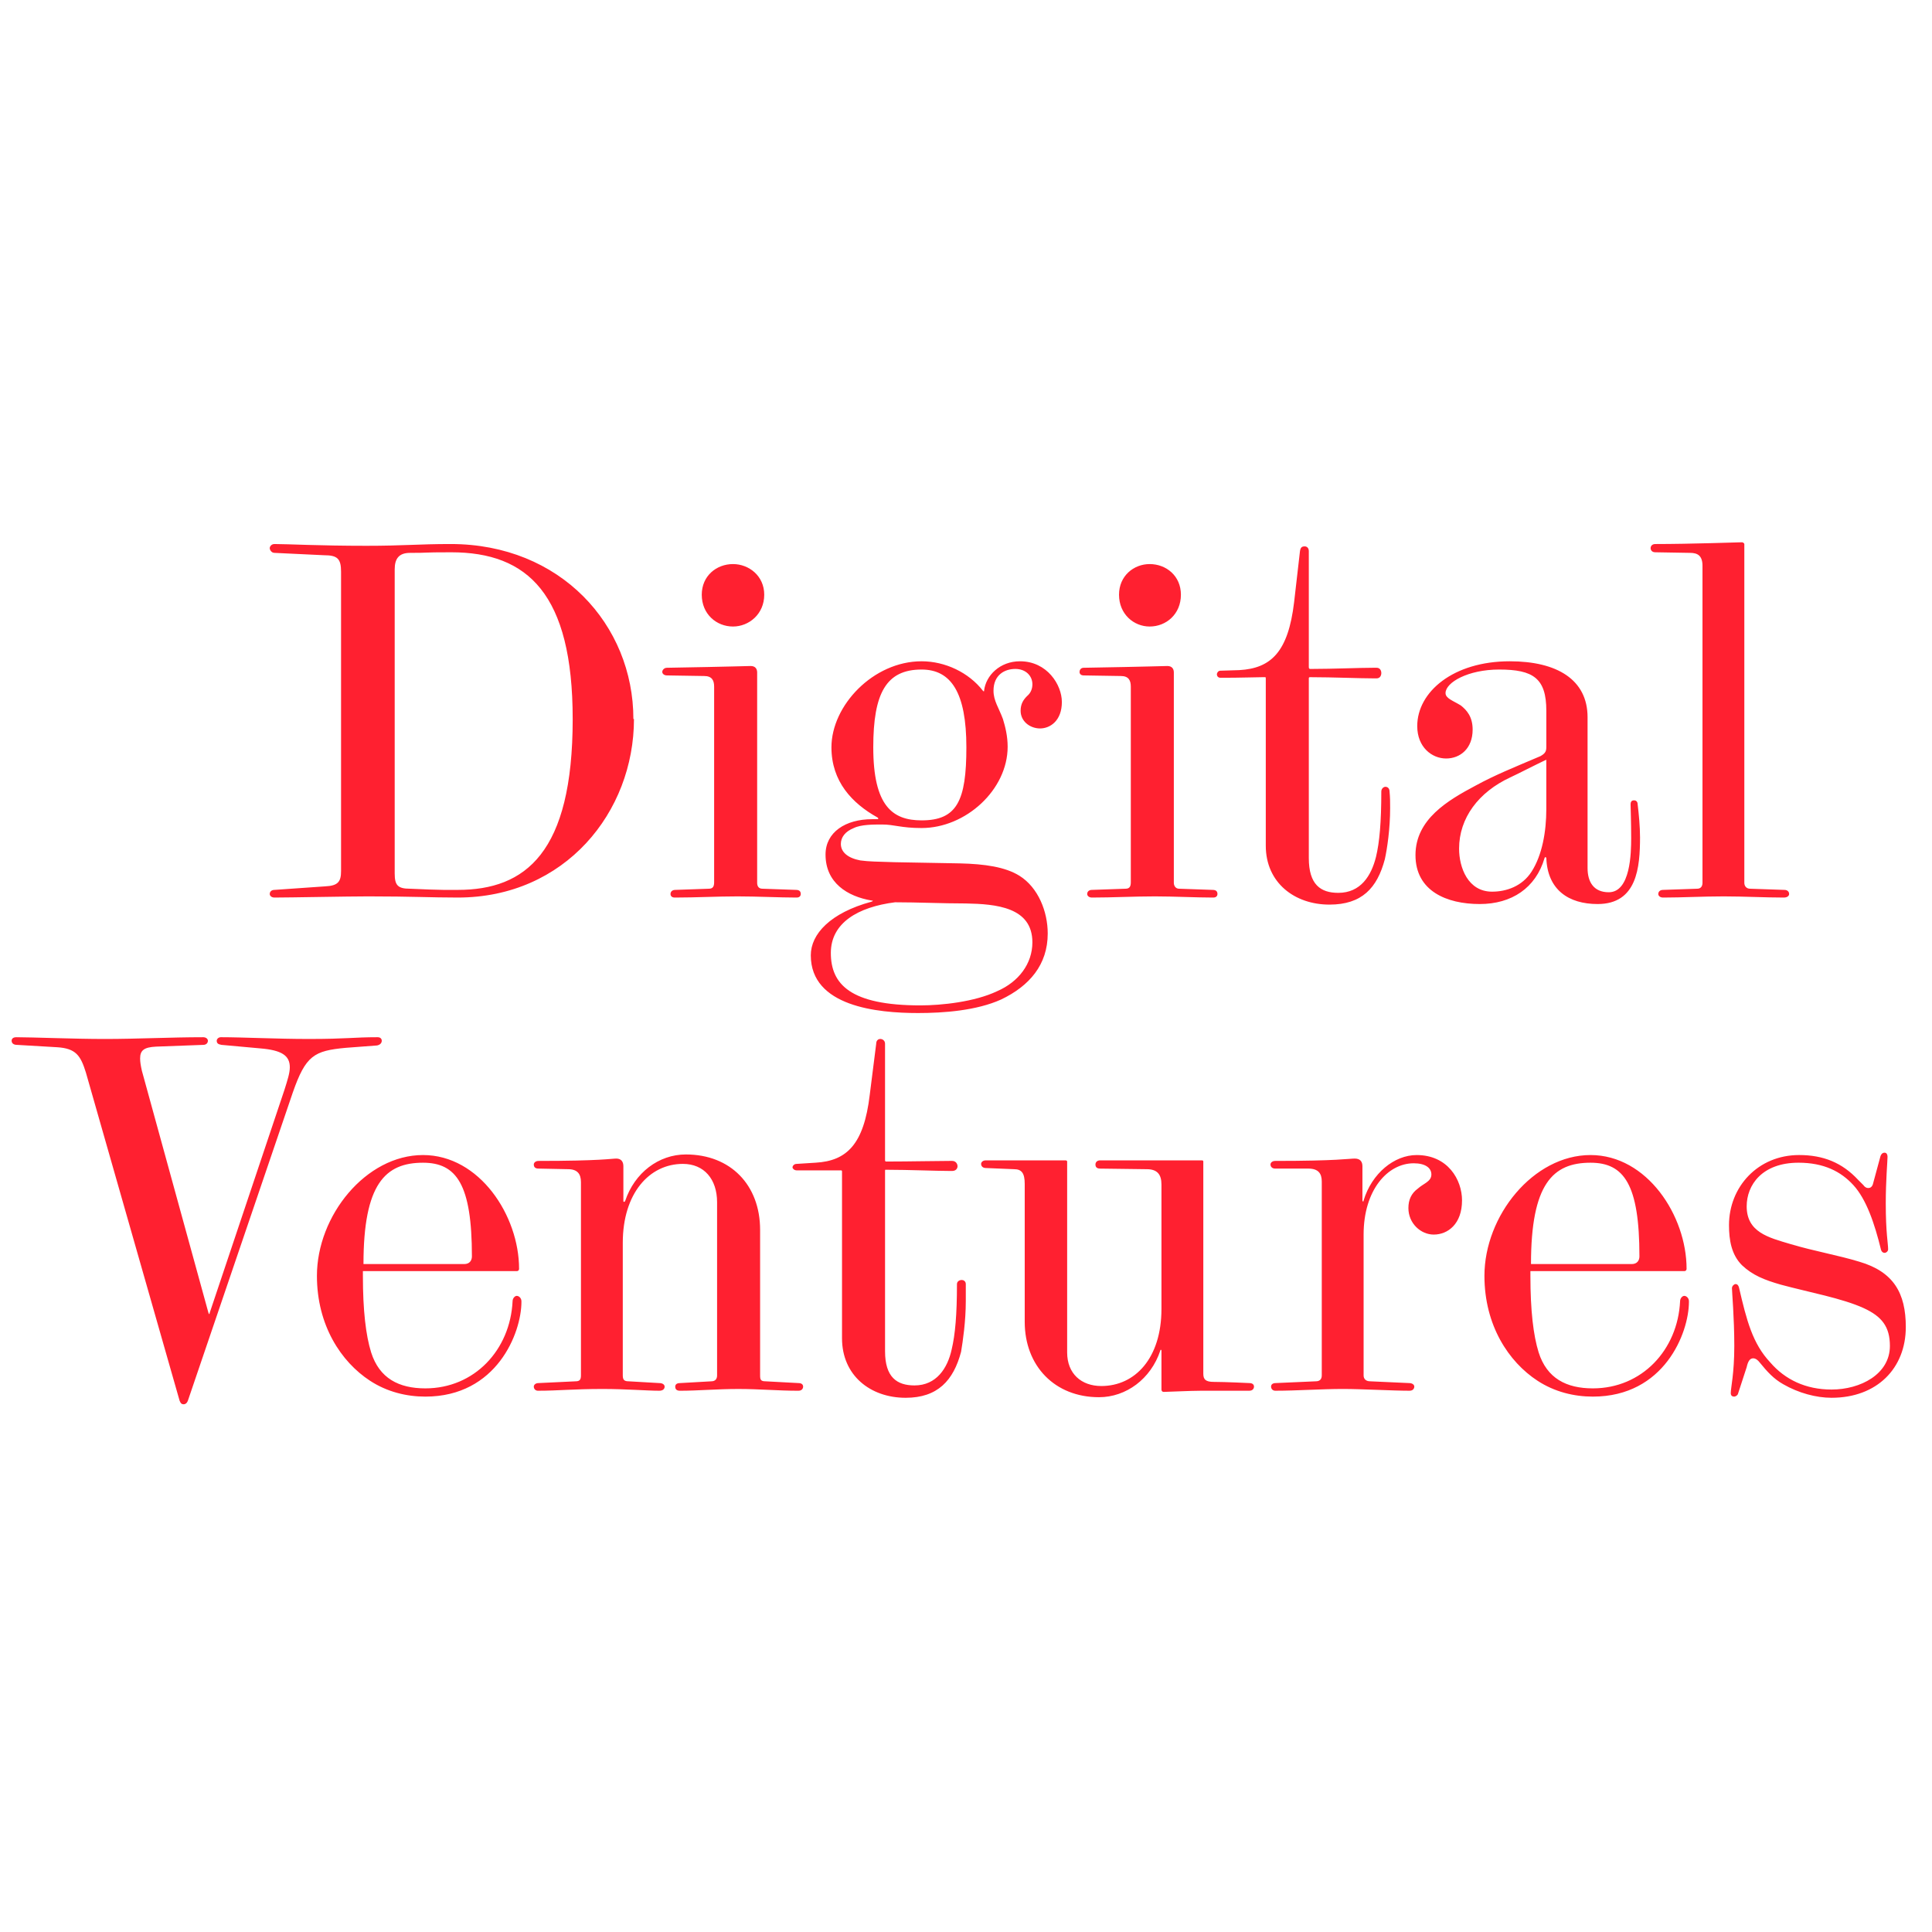 <?xml version="1.0" encoding="UTF-8"?> <!-- Creator: CorelDRAW --> <svg xmlns="http://www.w3.org/2000/svg" xmlns:xlink="http://www.w3.org/1999/xlink" xmlns:xodm="http://www.corel.com/coreldraw/odm/2003" xml:space="preserve" width="20mm" height="20mm" style="shape-rendering:geometricPrecision; text-rendering:geometricPrecision; image-rendering:optimizeQuality; fill-rule:evenodd; clip-rule:evenodd" viewBox="0 0 2000 2000"> <defs> <style type="text/css"> <![CDATA[ .fil0 {fill:#FF2030} ]]> </style> </defs> <g id="Слой_x0020_1">  <path class="fil0" d="M1972.89 1373.8c0,-35.38 -12.81,-57.33 -48.19,-67.7 -21.97,-6.71 -46.99,-10.98 -71.39,-18.3 -22.58,-6.71 -45.15,-12.2 -45.15,-39.03 0,-21.96 15.87,-45.14 53.69,-45.14 26.23,0 43.93,9.15 56.74,23.18 13.42,14.64 21.97,39.64 28.67,67.09 0.62,1.83 1.83,3.05 3.66,3.05 1.83,0 3.66,-1.82 3.66,-3.65 0,-6.1 -2.44,-17.08 -2.44,-47.58 0,-23.79 1.83,-43.92 1.83,-48.18 0,-1.83 -0.61,-4.27 -3.05,-4.27 -2.44,0 -3.66,1.83 -4.27,3.65l-7.93 29.28c-1.22,3.05 -3.05,3.65 -4.88,3.65 -1.83,0 -3.66,-1.21 -4.88,-3.05l-5.49 -5.49c-16.47,-17.69 -36,-25.62 -61.01,-25.62 -42.7,0 -72.6,32.94 -72.6,72.58 0,15.25 2.44,30.5 13.43,41.48 10.98,10.37 23.18,15.25 40.26,20.13 29.29,7.93 63.45,14.03 86.03,24.4 18.3,8.53 26.84,18.9 26.84,39.03 0,29.27 -30.51,45.13 -60.4,45.13 -26.85,0 -48.2,-10.37 -63.45,-28.06 -18.3,-19.51 -24.41,-43.3 -32.34,-77.46 -0.61,-2.44 -1.82,-3.66 -3.66,-3.66 -1.23,0 -3.66,1.83 -3.66,4.27 0,3.65 2.43,30.49 2.43,59.77 0,28.67 -3.66,43.31 -3.66,48.8 0,2.44 1.22,3.65 3.66,3.65 1.23,0 3.06,-1.21 3.67,-2.44l9.15 -28.06c1.22,-5.49 3.06,-9.14 6.71,-9.14 2.44,0 4.88,1.82 6.72,4.26 7.93,9.76 14.63,17.08 24.4,22.57 15.86,9.15 34.16,14.03 50.03,14.03 46.98,0 76.86,-30.5 76.86,-73.2l0 0 0.01 0.03zm-275.76 -73.18c0,4.26 -2.44,7.93 -7.93,7.93l-104.32 0c0,-82.95 22.58,-104.91 61.62,-104.91 34.77,0 50.63,22.57 50.63,96.99l0 0 0 -0.01zm51.24 46.96l0 -0.61c0,-3.05 -2.44,-5.49 -4.88,-5.49 -1.82,0 -4.26,2.44 -4.26,5.49 -2.44,50.62 -39.66,90.27 -90.29,90.27 -27.46,0 -47.59,-10.37 -56.13,-37.21 -5.49,-17.69 -8.54,-43.3 -8.54,-79.29l0 -4.88 159.23 0c1.83,0 2.44,-1.22 2.44,-2.44 0,-54.9 -40.88,-117.72 -99.44,-117.72 -59.18,0 -109.82,62.82 -109.82,125.04 0,51.23 25.02,89.05 54.9,108.57 17.69,11.58 37.83,16.46 57.36,16.46 73.82,0 99.44,-65.87 99.44,-98.2l0 0 -0.01 0.01zm-234.88 -104.92c0,-21.34 -14.65,-46.96 -46.97,-46.96 -23.18,0 -46.37,18.9 -54.91,46.96 0,1.83 -1.23,1.22 -1.23,0l0 -35.38c0,-4.87 -2.44,-7.93 -7.93,-7.93 -6.1,0 -17.69,2.44 -82.36,2.44 -3.05,0 -4.88,1.83 -4.88,3.67 0,2.44 1.83,4.26 4.88,4.26l34.16 0c10.37,0 14.04,4.88 14.04,13.43l0 200.67c0,4.26 -2.44,6.1 -6.11,6.1l-41.49 1.83c-3.66,0 -4.88,1.82 -4.88,3.66 0,2.44 1.83,4.27 4.27,4.27l0.61 0c21.97,0 46.98,-1.83 69.55,-1.83 19.53,0 51.25,1.83 68.34,1.83l0.61 0c3.66,0 4.88,-2.44 4.88,-4.27 0,-1.83 -1.83,-3.66 -5.49,-3.66l-40.27 -1.83c-4.27,0 -6.71,-2.44 -6.71,-6.1l0 -145.78c0,-46.36 25.01,-73.81 51.86,-73.81 12.2,0 18.3,4.88 18.3,11.59 0,7.32 -7.93,9.14 -14.04,14.63 -6.71,4.88 -9.75,11.59 -9.75,20.13 0,15.86 12.81,27.45 26.23,27.45 14.63,0 29.28,-10.98 29.28,-35.38l0 0 0.01 0.01zm-215.37 192.75c0,-1.83 -1.21,-3.66 -4.87,-3.66 0,0 -25.02,-1.22 -36.61,-1.22 -8.54,0 -10.98,-2.44 -10.98,-8.53l0 -219.58c0,-1.22 -1.22,-1.22 -1.22,-1.22 -3.67,0 -61.62,0 -105.55,0 -3.67,0 -4.88,2.44 -4.88,4.27 0,2.44 1.21,4.26 4.88,4.26l48.19 0.62c10.99,0 15.25,5.49 15.25,15.86l0 128.7c0,51.24 -27.45,79.9 -62.23,79.9 -20.74,0 -35.39,-12.81 -35.39,-34.77l0 -197.62c0,-0.62 -0.61,-1.22 -1.82,-1.22 -3.67,0 -38.44,0 -82.37,0 -3.05,0 -4.88,1.83 -4.88,3.66 0,2.44 1.83,4.27 4.88,4.27l29.28 1.22c7.93,0 10.98,4.26 10.98,15.25l0 142.72c0,45.75 31.11,78.07 76.88,78.07 28.07,0 53.69,-18.9 63.45,-48.18 0,-1.22 1.22,-1.22 1.22,0l0 40.25c0,1.22 0.62,2.44 2.44,2.44 3.67,0 27.46,-1.21 38.44,-1.21l50.03 0c3.66,0 4.88,-2.44 4.88,-4.27l0 0 0 -0.01zm-298.33 -88.44c0,-6.11 0,-11.59 0,-17.69 0,-3.05 -2.44,-4.27 -4.27,-4.27 -1.83,0 -4.88,1.22 -4.88,4.27 0,31.71 -1.83,52.45 -5.49,67.7 -4.27,19.52 -15.86,37.21 -38.44,37.21 -18.3,0 -30.51,-8.54 -30.51,-35.38l0 -186.65c0,-1.21 0,-1.21 0.62,-1.21l2.43 0c21.36,0 49.43,1.21 63.45,1.21l3.05 0c3.67,0 5.49,-2.44 5.49,-4.88 0,-2.43 -1.82,-5.49 -5.49,-5.49l-3.05 0c-14.03,0 -41.48,0.62 -62.84,0.62l-3.05 0c0,0 -0.62,-0.62 -0.62,-1.22l0 -120.77c0,-3.05 -2.44,-4.88 -4.88,-4.88 -2.44,0 -4.26,1.83 -4.26,4.88l-6.71 53.07c-6.1,51.24 -23.79,68.31 -56.13,70.14l-19.52 1.23c-2.44,0 -4.27,1.82 -4.27,3.65 0,1.21 1.83,3.05 4.27,3.05l4.88 0c13.42,0 34.16,0 39.04,0l1.83 0c0.61,0 1.21,0 1.21,1.22l0 172.61c0,38.43 29.28,61.6 65.9,61.6 32.94,0 49.42,-17.69 57.35,-47.58 1.83,-10.98 4.88,-31.71 4.88,-52.45l0 0 0.01 0.01zm-168.4 88.44c0,-1.83 -1.22,-3.66 -4.88,-3.66l-34.16 -1.83c-4.88,0 -5.49,-1.83 -5.49,-6.1l0 -150.66c0,-46.36 -30.5,-78.07 -76.87,-78.07 -28.07,0 -53.07,18.9 -62.84,48.18 -0.61,1.22 -1.83,1.22 -1.83,0l0 -35.99c0,-4.87 -2.44,-7.93 -7.32,-7.93 -4.88,0 -16.47,2.44 -80.53,2.44 -3.05,0 -4.88,1.83 -4.88,3.67 0,2.44 1.23,4.26 4.88,4.26l30.51 0.62c9.76,0 13.42,4.88 13.42,13.42l0 200.07c0,4.26 -1.22,6.1 -5.49,6.1l-38.44 1.83c-3.05,0 -4.88,1.82 -4.88,3.66 0,2.44 1.83,4.27 4.27,4.27 21.35,0 36.6,-1.83 67.11,-1.83 23.79,0 45.76,1.83 58.57,1.83 3.66,0 5.49,-1.83 5.49,-4.27 0,-1.83 -1.83,-3.66 -5.49,-3.66l-31.73 -1.83c-4.26,0 -6.1,-1.23 -6.1,-6.1l0 -137.24c0,-51.24 27.46,-81.73 62.23,-81.73 21.97,0 35.39,15.87 35.39,39.65l0 179.33c0,3.65 -1.83,6.1 -6.11,6.1l-32.33 1.83c-3.67,0 -4.88,1.82 -4.88,3.66 0,2.44 1.21,4.27 4.88,4.27 18.91,0 38.44,-1.83 60.4,-1.83 22.58,0 40.27,1.83 62.23,1.83 3.67,0 4.88,-2.44 4.88,-4.27l0 0 -0.01 -0.02zm-342.87 -134.79c0,4.26 -2.44,7.93 -7.93,7.93l-104.32 0c0,-82.95 22.58,-104.91 61.62,-104.91 34.77,0 50.63,22.57 50.63,96.99l0 0 0 -0.01zm51.25 46.96l0 -0.61c0,-3.05 -2.44,-5.49 -4.88,-5.49 -1.82,0 -4.26,2.44 -4.26,5.49 -2.44,50.62 -39.66,90.27 -90.29,90.27 -27.46,0 -47.59,-10.37 -56.13,-37.21 -5.49,-17.69 -8.54,-43.3 -8.54,-79.29l0 -4.88 159.23 0c1.83,0 2.44,-1.22 2.44,-2.44 0,-54.9 -40.88,-117.72 -99.44,-117.72 -59.18,0 -109.82,62.82 -109.82,125.04 0,51.23 25.02,89.05 54.91,108.57 17.69,11.58 37.83,16.46 57.36,16.46 73.82,0 99.44,-65.87 99.44,-98.2l0 0 -0.02 0.01zm-148.87 -273.86c-25.01,0 -31.72,1.82 -71.37,1.82 -32.95,0 -68.34,-1.82 -90.91,-1.82 -2.43,0 -4.26,1.82 -4.26,3.65 0,2.44 1.22,3.65 4.88,4.27l40.26 3.66c21.97,1.83 30.51,7.32 30.51,19.52 0,6.1 -2.44,13.42 -5.49,23.18l-77.48 231.16c0,1.22 -0.61,1.83 -1.23,0l-68.93 -250.68c-1.23,-5.49 -1.83,-9.14 -1.83,-12.81 0,-8.53 4.27,-11.58 16.47,-12.2l48.81 -1.82c3.06,0 4.88,-1.83 4.88,-4.27 0,-1.83 -1.82,-3.65 -4.88,-3.65 -33.55,0 -68.33,1.82 -101.88,1.82 -31.72,0 -75.04,-1.82 -91.52,-1.82 -3.66,0 -4.88,1.82 -4.88,3.65 0,2.44 1.83,4.27 5.5,4.27l41.49 2.44c19.52,1.21 24.4,8.53 29.89,26.23l97.01 339.74c1.21,3.05 2.44,3.65 4.27,3.65 1.21,0 3.05,-0.61 4.26,-3.65l108.6 -319c13.43,-38.43 21.97,-43.31 54.92,-46.36l32.33 -2.44c3.05,-0.61 4.88,-2.44 4.88,-4.88 0,-1.83 -1.21,-3.65 -4.27,-3.65l0 0 -0.03 -0.01zm1461.19 -148.23c0,-2.44 -1.82,-4.27 -4.87,-4.27l-35.39 -1.21c-4.27,0 -6.11,-3.05 -6.11,-6.11l0 -350.72c0,-0.61 -1.22,-1.82 -2.43,-1.82 -3.06,0 -53.08,1.82 -89.69,1.82 -3.67,0 -4.88,2.44 -4.88,4.27 0,1.83 1.22,4.27 4.88,4.27l36 0.61c7.93,0 12.81,3.05 12.81,13.42l0 328.15c0,3.66 -1.83,6.11 -5.49,6.11l-35.39 1.21c-3.05,0 -4.88,1.83 -4.88,4.27 0,1.83 1.83,3.66 4.88,3.66l0.61 0c19.53,0 40.27,-1.21 62.23,-1.21 21.35,0 42.1,1.21 62.23,1.21l0 0c3.67,0 5.49,-1.82 5.49,-3.66l0 0zm-251.36 -87.83c0,23.18 -4.27,47.57 -15.25,64.65 -9.76,15.25 -26.23,20.74 -40.88,20.74 -25.02,0 -34.16,-25.01 -34.16,-44.52 0,-31.72 20.14,-58.56 53.07,-73.81 9.16,-4.27 23.18,-11.58 37.22,-18.3l0 51.24 0 0zm97.01 28.67c0,-10.37 -1.22,-23.79 -2.44,-33.55 0,-3.05 -1.83,-4.27 -3.67,-4.27 -2.44,0 -3.66,1.22 -3.66,4.27 0,3.05 0.61,17.69 0.61,34.76 0,15.25 -0.61,56.12 -23.18,56.12 -15.86,0 -21.96,-10.98 -21.96,-25l0 -156.15c0,-39.03 -31.73,-57.95 -80.54,-57.95 -58.56,0 -95.78,31.72 -95.78,67.09 0,21.96 15.25,33.55 29.9,33.55 14.64,0 27.45,-10.37 27.45,-29.88 0,-13.42 -6.1,-20.13 -12.19,-25.01 -7.93,-4.88 -15.87,-7.32 -15.87,-12.81 0,-10.98 23.18,-24.39 55.53,-24.39 35.39,0 48.81,9.14 48.81,42.69l0 37.21c0,4.26 -0.61,6.7 -6.1,9.76 -28.68,12.19 -46.98,19.51 -67.12,30.49 -28.67,15.25 -62.23,34.77 -62.23,71.97 0,37.21 32.34,50.63 66.5,50.63 32.95,0 57.97,-16.47 67.11,-47.57 0.61,-1.83 1.83,-0.62 1.83,0 1.22,32.93 23.18,47.57 53.08,47.57 40.87,0 43.93,-37.82 43.93,-69.53l0 0 -0.01 0zm-258.68 -29.89c0,-6.09 0,-10.97 -0.61,-17.07 0,-3.05 -1.83,-4.88 -4.27,-4.88 -1.82,0 -4.26,1.83 -4.26,4.88 0,31.71 -1.83,52.45 -5.5,67.7 -4.87,19.52 -15.86,37.21 -39.04,37.21 -18.3,0 -30.51,-8.55 -30.51,-35.99l0 -186.04c0,-1.21 0.62,-1.21 1.23,-1.21l1.83 0c21.35,0 49.42,1.21 64.06,1.21l3.05 0c3.66,0 4.88,-3.05 4.88,-5.49 0,-2.44 -1.23,-5.49 -4.88,-5.49l-3.05 0c-14.65,0 -42.1,1.21 -63.45,1.21l-2.44 0c-0.61,0 -1.23,-0.61 -1.23,-1.82l0 -120.16c0,-3.05 -1.82,-4.88 -4.26,-4.88 -3.05,0 -4.27,1.22 -4.88,4.88l-6.1 53.07c-6.11,51.24 -23.8,68.31 -56.74,70.14l-19.53 0.61c-2.44,0 -3.66,2.44 -3.66,3.66 0,1.82 1.22,3.65 3.66,3.65l4.88 0c14.03,0 34.77,-0.61 39.04,-0.61l2.44 0c0.61,0 0.61,0.61 0.61,1.83l0 172.61c0,38.43 29.9,60.99 65.9,60.99 33.55,0 49.42,-17.07 57.34,-46.96 2.44,-10.98 5.49,-31.71 5.49,-53.07l0 0 0 0.02zm-178.76 89.05c0,-2.44 -1.22,-4.27 -4.88,-4.27l-34.78 -1.21c-3.66,0 -5.49,-3.05 -5.49,-6.11l0 -217.74c0,-3.66 -1.82,-6.71 -6.71,-6.71 -4.27,0 -15.86,0.62 -86.64,1.83 -3.05,0 -4.27,2.44 -4.27,4.27 0,1.82 1.22,3.65 4.27,3.65l38.44 0.61c7.93,0 10.37,4.27 10.37,10.99l0 202.5c0,4.27 -1.21,6.71 -5.49,6.71l-34.78 1.21c-3.05,0 -4.88,1.83 -4.88,4.27 0,1.83 1.83,3.66 4.88,3.66l0 0c21.97,0 42.71,-1.21 65.29,-1.21 19.52,0 42.7,1.21 59.79,1.21l0.61 0c3.05,0 4.27,-1.82 4.27,-3.66l0 0zm-37.83 -309.84c0,-19.52 -15.25,-31.72 -32.33,-31.72 -16.48,0 -31.73,12.2 -31.73,31.72 0,20.12 15.25,32.93 31.73,32.93 17.08,0 32.33,-12.81 32.33,-32.93l0 0zm-153.75 359.86c0,21.96 -14.03,40.87 -36.6,50.63 -23.18,10.98 -57.35,14.64 -79.31,14.64 -72.61,0 -92.73,-21.96 -92.73,-54.28 0,-31.11 28.06,-47.58 66.49,-52.46 23.8,0 48.81,1.22 73.22,1.22 31.11,0.61 68.93,3.65 68.93,40.25l0 0zm-68.33 -201.89c0,55.51 -9.76,75.63 -46.37,75.63 -29.9,0 -50.02,-14.63 -50.02,-75.63 0,-56.12 13.42,-80.51 50.02,-80.51 30.51,0 46.37,23.79 46.37,80.51l0 0zm98.84 -46.97c0,-17.69 -15.25,-42.09 -43.31,-42.09 -20.75,0 -35.39,14.64 -37.22,30.5 0,0.61 0,1.22 -1.21,0 -14.65,-18.9 -39.06,-30.5 -63.45,-30.5 -50.02,0 -93.34,45.75 -93.34,89.06 0,35.38 21.35,57.94 47.58,72.58 1.23,0.61 1.23,1.83 0,1.83l-5.49 0c-27.46,0 -48.2,13.42 -48.2,36.6 0,29.27 22.58,43.31 47.59,47.58 1.83,0 1.83,0.61 0,1.21 -42.71,11.59 -62.85,33.55 -62.85,55.51 0,53.06 68.94,59.77 111.05,59.77 26.23,0 60.4,-2.44 86.02,-14.03 29.28,-14.02 48.2,-35.99 48.2,-68.31 0,-22.57 -9.76,-47.58 -29.29,-59.77 -14.64,-9.15 -36,-12.2 -61.62,-12.81l-67.72 -1.23c-18.91,-0.61 -26.23,-0.61 -35.39,-1.83 -12.81,-2.43 -20.13,-8.53 -20.13,-17.07 0,-6.71 4.26,-12.81 13.42,-16.47 7.32,-3.65 20.14,-3.65 29.28,-3.65 12.81,0 19.53,3.65 40.88,3.65 45.76,0 89.08,-39.64 89.08,-84.17 0,-10.99 -2.44,-20.74 -4.88,-28.67 -4.27,-11.59 -9.76,-18.92 -9.76,-29.29 0,-16.46 11.59,-22.57 22.58,-22.57 10.98,0 17.68,7.32 17.68,15.87 0,4.88 -1.82,9.14 -5.49,12.19 -3.66,3.66 -6.71,7.93 -6.71,15.25 0,10.99 9.77,18.3 20.14,18.3 10.37,0 22.57,-7.93 22.57,-27.44l0 0 -0.01 0zm-270.28 198.84c0,-2.44 -1.22,-4.27 -4.87,-4.27l-34.78 -1.21c-4.27,0 -5.49,-3.05 -5.49,-6.11l0 -217.74c0,-3.66 -1.83,-6.71 -6.72,-6.71 -4.26,0 -16.47,0.62 -86.63,1.83 -3.05,0 -4.88,2.44 -4.88,4.27 0,1.82 1.83,3.65 4.88,3.65l38.44 0.61c7.93,0 10.37,4.27 10.37,10.99l0 202.5c0,4.27 -1.23,6.71 -5.49,6.71l-34.78 1.21c-3.05,0 -4.88,1.83 -4.88,4.27 0,1.83 1.22,3.66 4.27,3.66l0.61 0c21.97,0 42.71,-1.21 64.67,-1.21 20.14,0 43.32,1.21 60.41,1.21l0.61 0c3.05,0 4.26,-1.82 4.26,-3.66l0 0zm-37.82 -309.84c0,-19.52 -15.86,-31.72 -32.34,-31.72 -17.08,0 -32.33,12.2 -32.33,31.72 0,20.12 15.25,32.93 32.33,32.93 16.48,0 32.34,-12.81 32.34,-32.93l0 0zm-198.28 128.69c0,138.45 -48.81,176.88 -118.97,176.88l-14.65 0c-4.88,0 -22.58,-0.61 -34.78,-1.21 -12.8,0 -15.86,-3.67 -15.86,-15.86l0 -314.74c0,-10.98 4.27,-17.07 15.86,-17.07 22.58,0 9.76,-0.61 42.71,-0.61 79.32,0 125.68,43.3 125.68,172.61l0 0 0.01 0zm62.83 0c0,-97.59 -75.65,-181.16 -189.13,-181.16 -33.55,0 -48.2,1.83 -87.25,1.83 -49.42,0 -81.15,-1.83 -95.18,-1.83 -3.05,0 -4.88,2.44 -4.88,4.27 0,1.83 1.83,4.88 4.88,4.88l51.25 2.44c14.03,0 17.69,3.65 17.69,17.07l0 309.86c0,10.98 -3.05,15.25 -16.48,15.86l-52.46 3.66c-3.05,0 -4.88,1.83 -4.88,4.27 0,1.83 1.83,3.66 4.88,3.66 16.47,0 75.04,-1.21 97.01,-1.21 45.75,0 64.06,1.21 92.74,1.21 111.04,0 182.41,-88.44 182.41,-184.8l-0.61 0 0.01 -0.01z"></path> </g> </svg> 